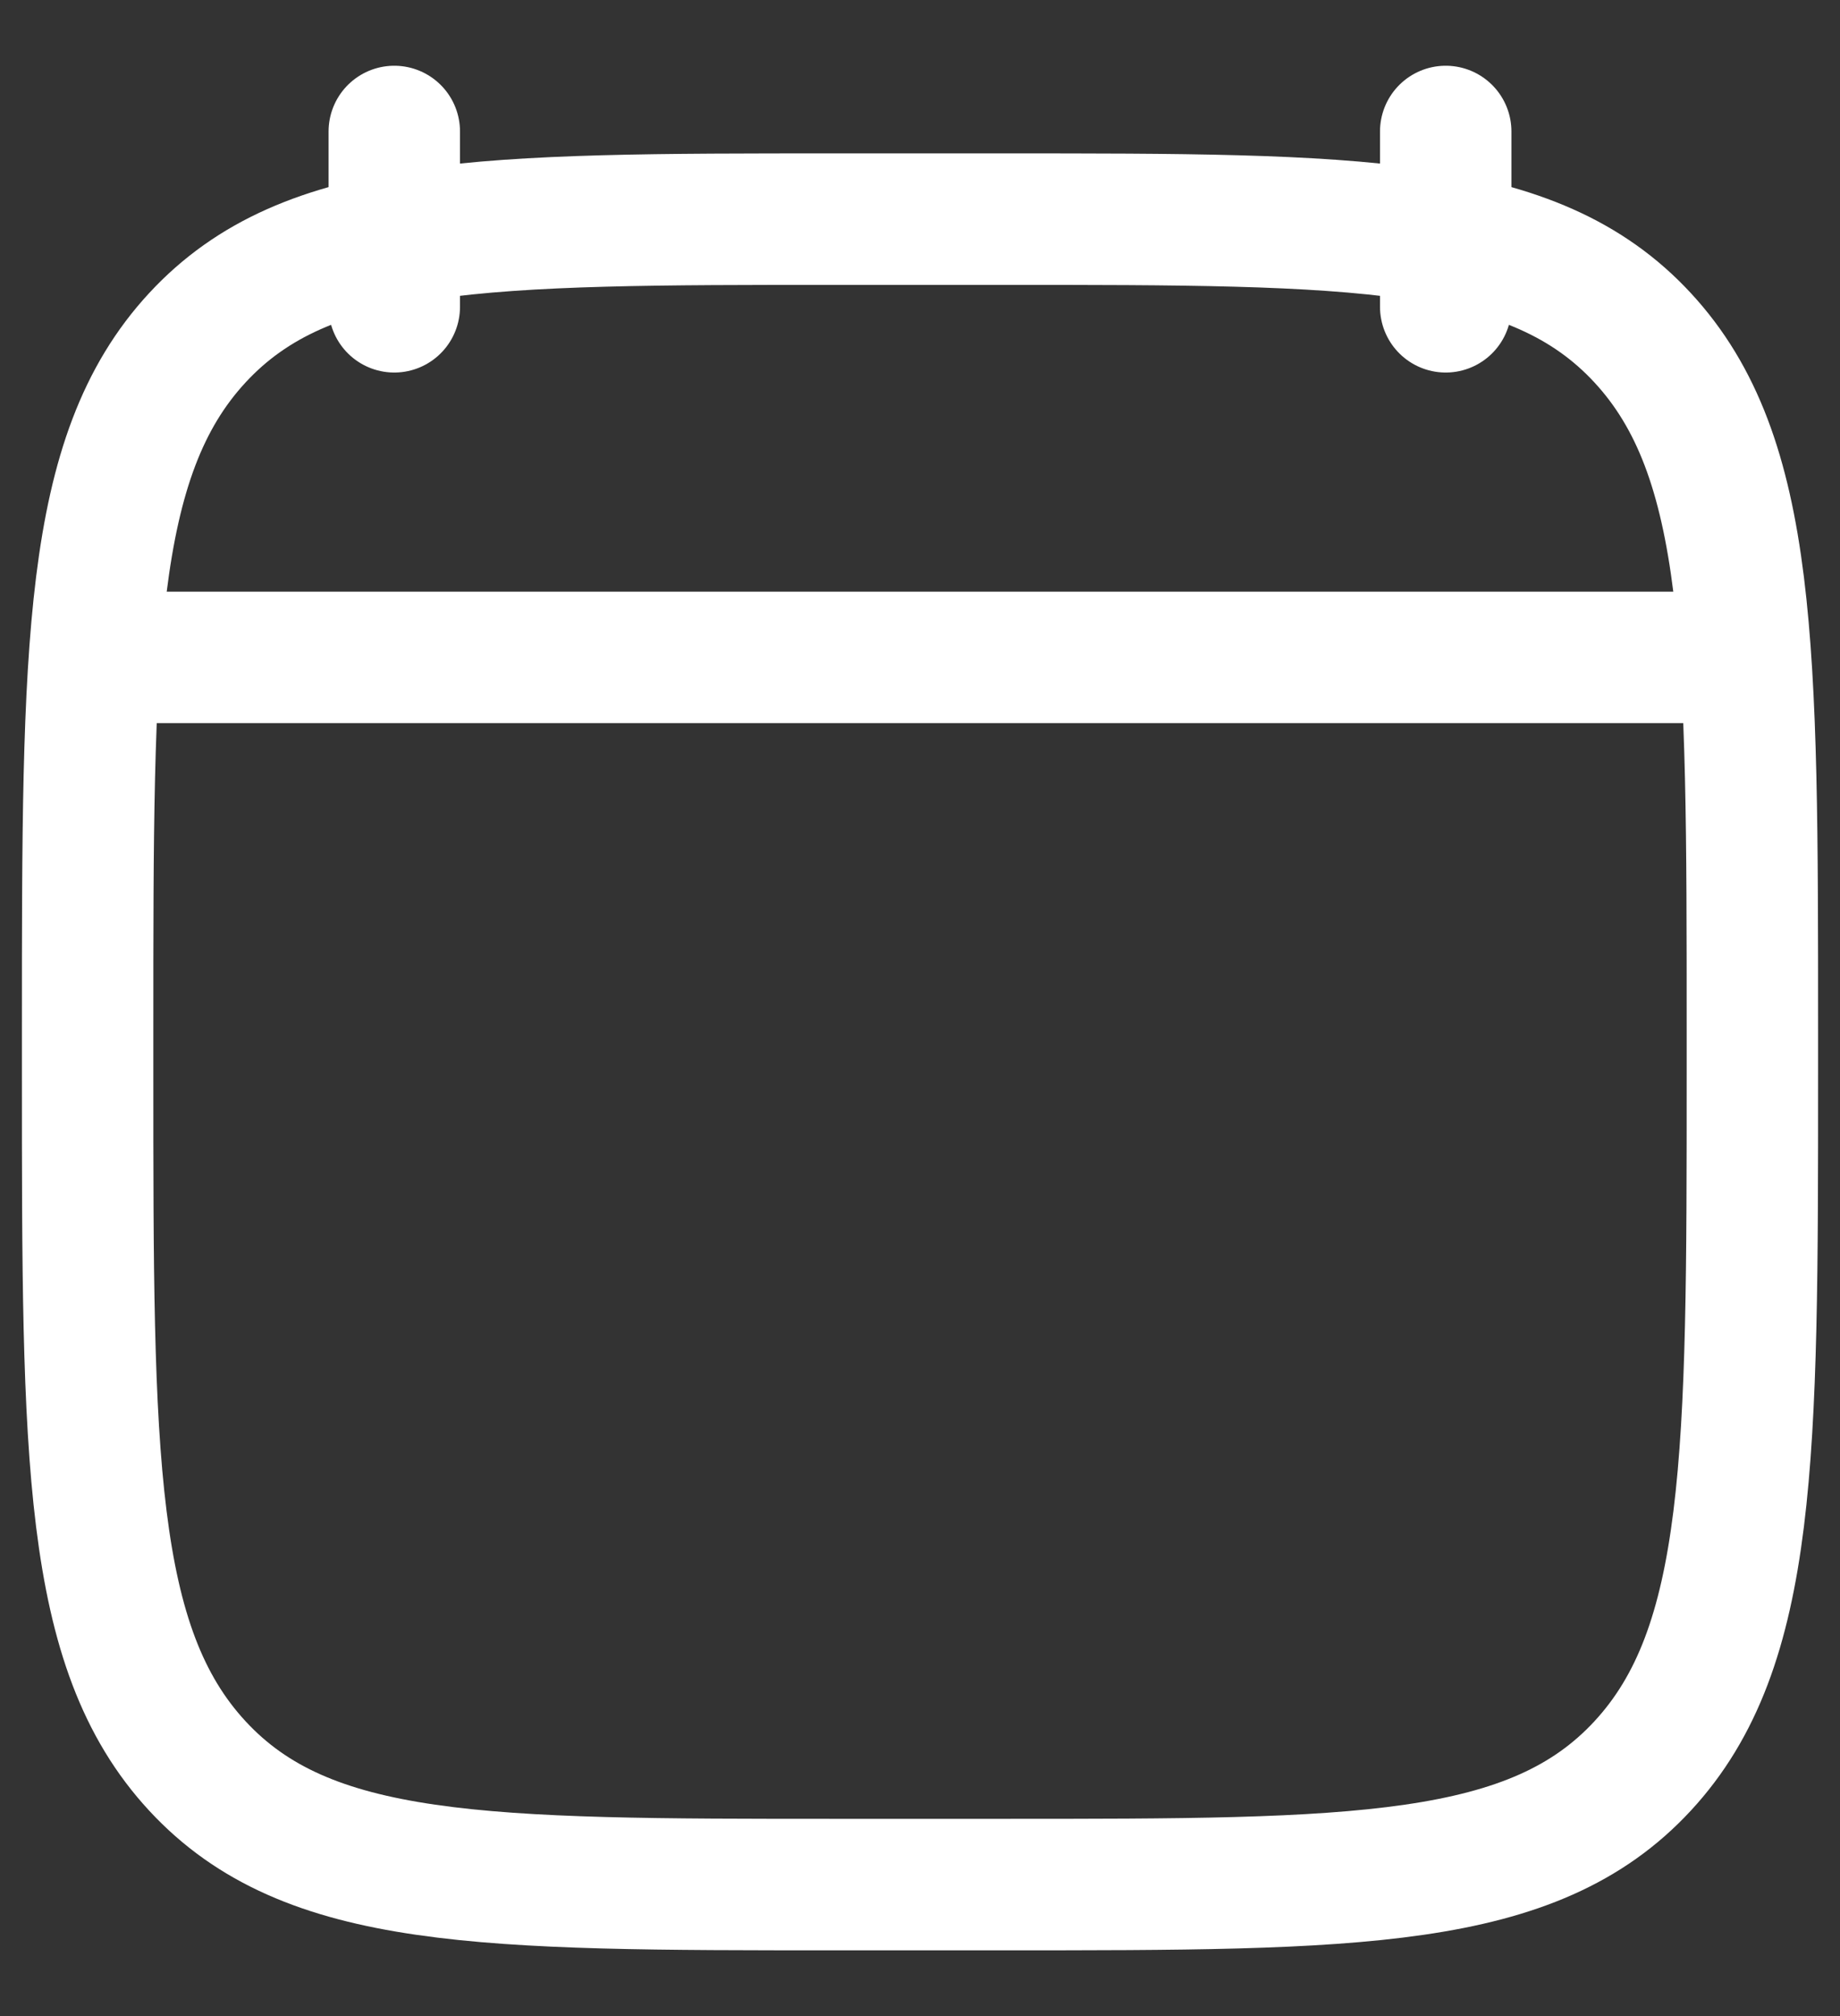 <svg width="21" height="23" viewBox="0 0 21 23" fill="none" xmlns="http://www.w3.org/2000/svg">
<rect x="0" y="0" width="21" height="23" fill="#333333" stroke="none"/>
<path d="M16.5 1.5V3.5M4.5 1.5V3.5M1.5 7.5H19.5M1 11.743C1 7.386 1 5.207 2.252 3.854C3.504 2.5 5.519 2.5 9.55 2.5H11.45C15.48 2.5 17.496 2.5 18.748 3.854C20 5.207 20 7.386 20 11.743V12.257C20 16.614 20 18.793 18.748 20.146C17.496 21.5 15.48 21.5 11.45 21.5H9.55C5.519 21.5 3.504 21.5 2.252 20.146C1 18.793 1 16.614 1 12.257V11.743Z" stroke="white" stroke-width="1.5" stroke-linecap="round" stroke-linejoin="round"/>
</svg>
